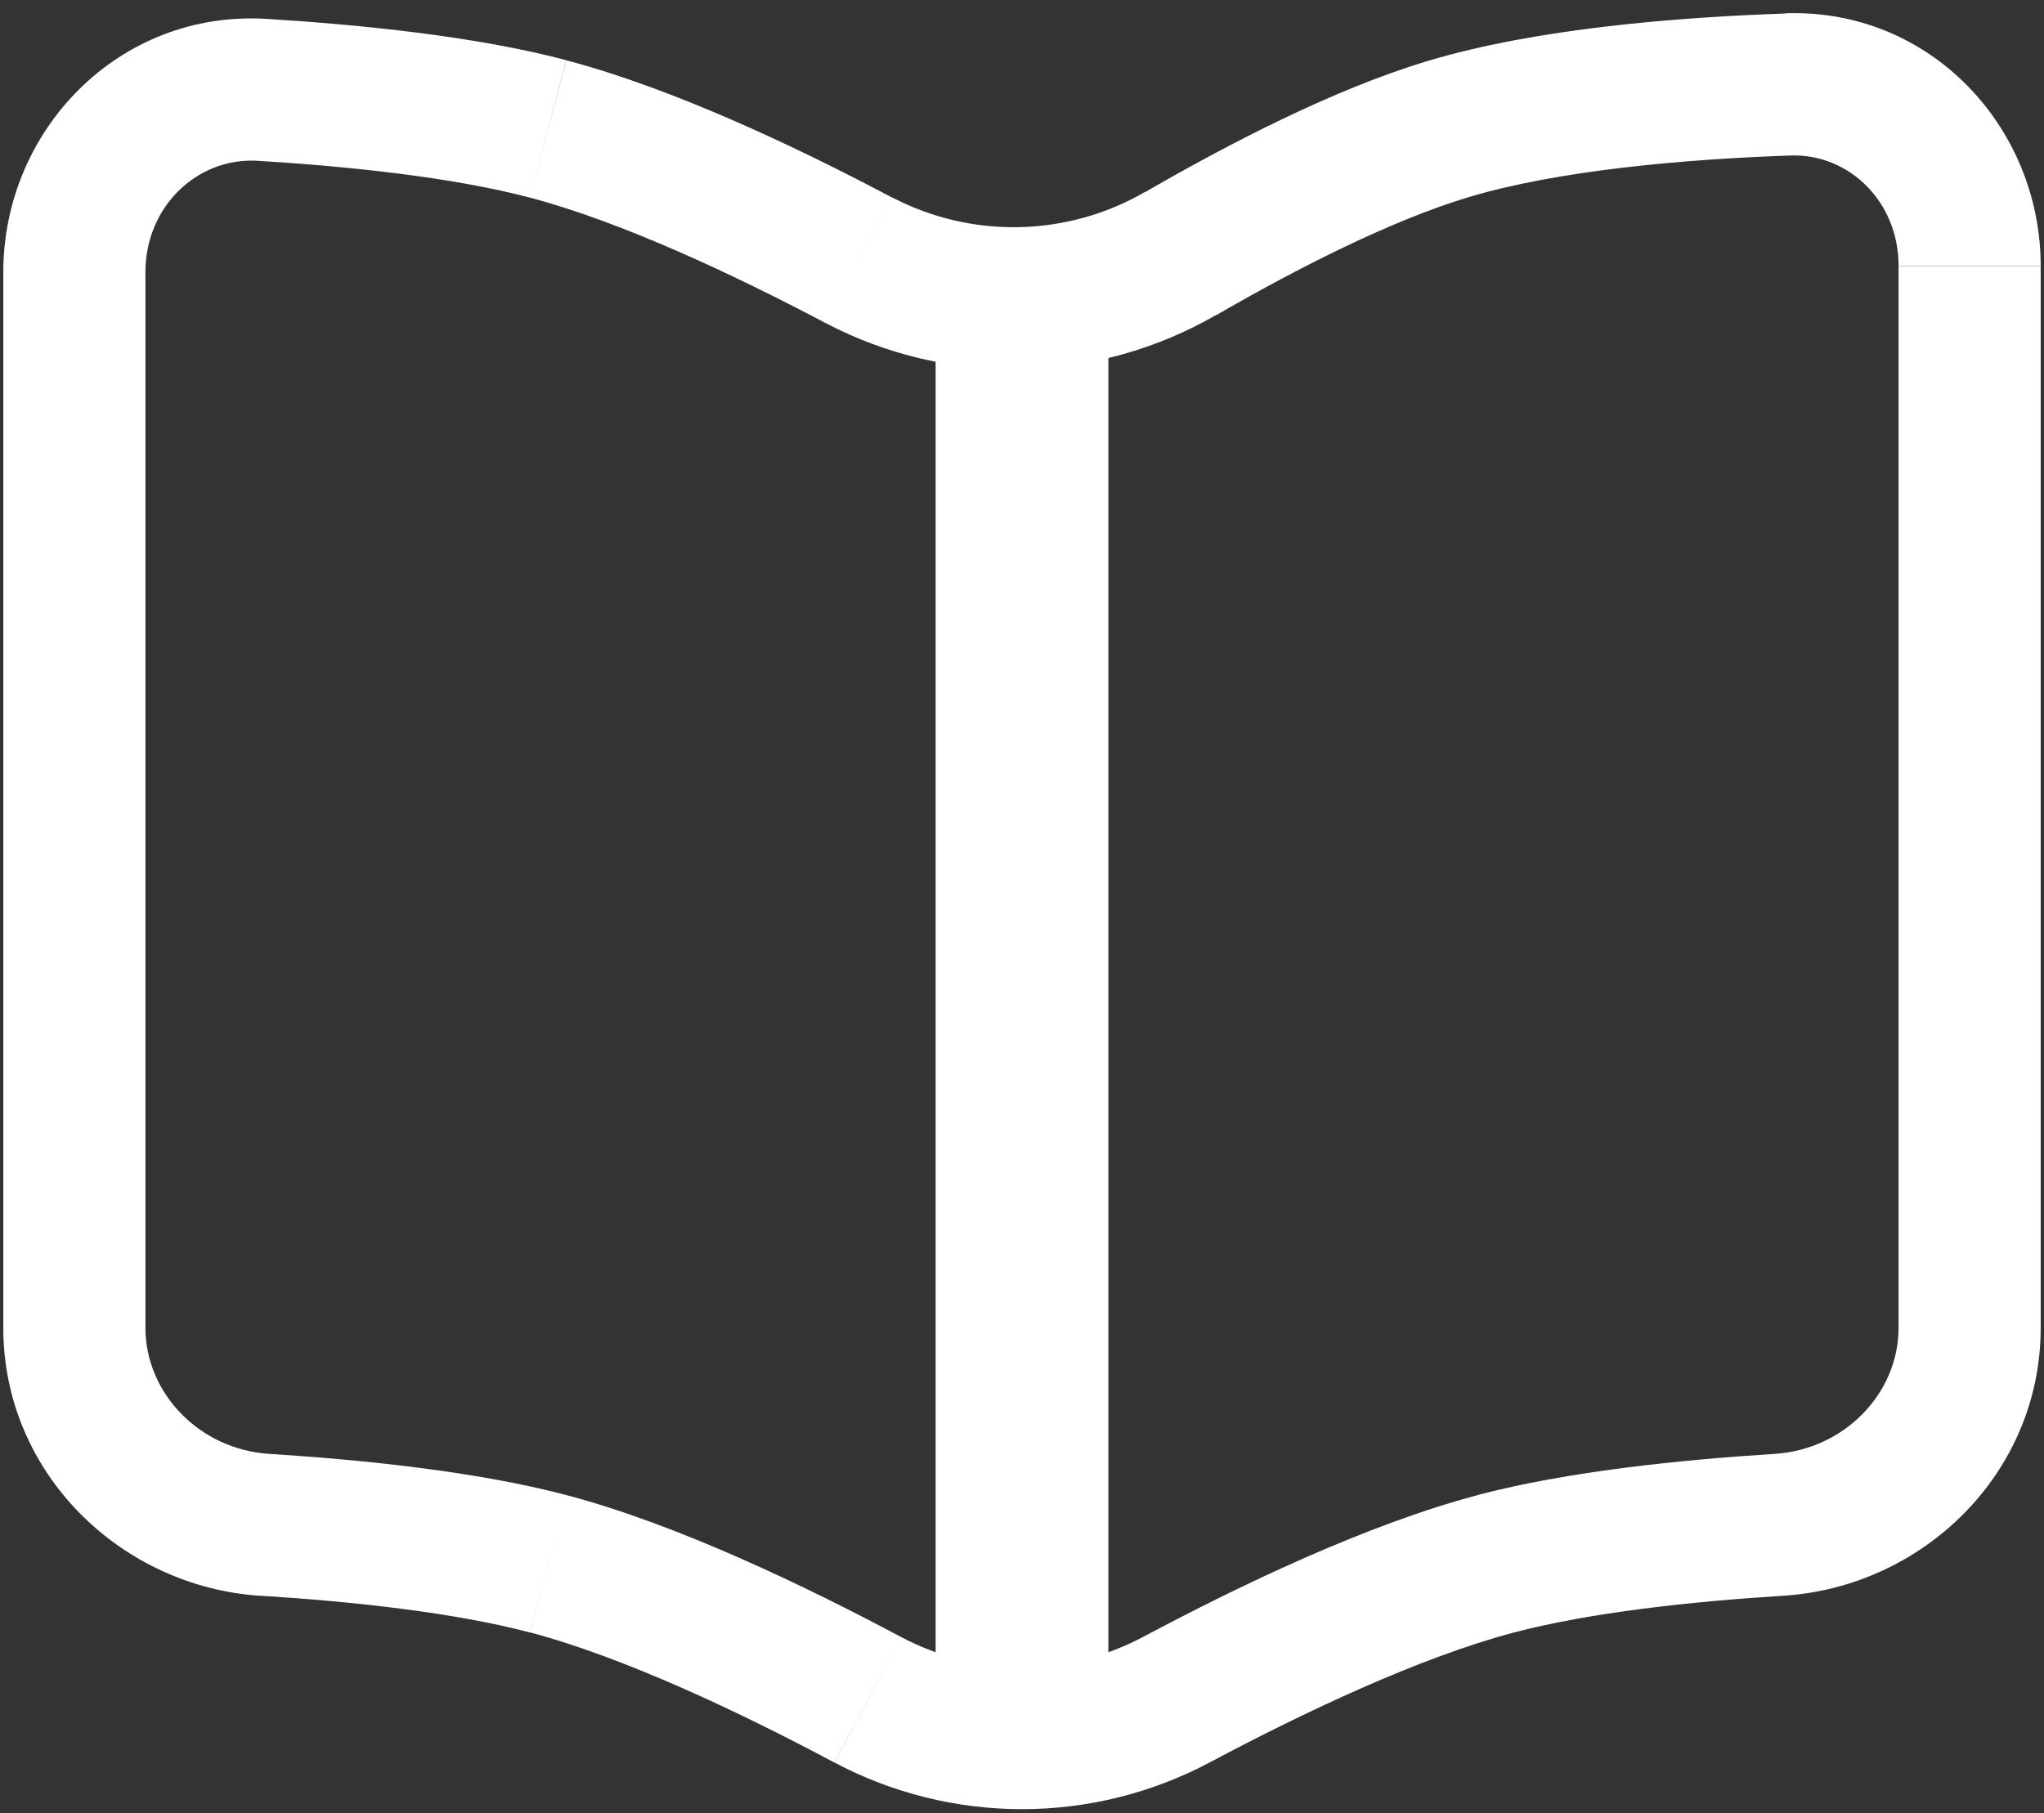 <svg width="71" height="63" viewBox="0 0 71 63" fill="none" xmlns="http://www.w3.org/2000/svg">
<rect x="0" y="0" width="71" height="63" fill="#333333" stroke="none"/>
<path d="M5.052 46.137V9.455H0.115V46.144H5.052V46.137ZM70.885 46.137V9.241H65.948V46.141L70.885 46.137ZM62.018 0.469C58.268 0.6 53.374 0.985 49.605 2.115L51.02 6.848C54.147 5.913 58.505 5.531 62.189 5.403L62.018 0.469ZM49.605 2.115C46.33 3.095 42.646 5.014 39.773 6.677L42.248 10.949C45.046 9.33 48.321 7.658 51.02 6.848L49.605 2.115ZM8.956 5.587C12.136 5.781 15.737 6.16 18.413 6.868L19.67 2.091C16.51 1.255 12.508 0.857 9.259 0.656L8.956 5.587ZM18.413 6.868C21.579 7.704 25.477 9.534 28.693 11.232L30.997 6.868C27.722 5.133 23.413 3.082 19.674 2.095L18.413 6.868ZM42.017 61.236C45.279 59.498 49.322 57.582 52.587 56.72L51.33 51.947C47.478 52.961 43.015 55.11 39.697 56.878L42.017 61.236ZM52.587 56.72C55.23 56.022 58.782 55.64 61.939 55.443L61.629 50.515C58.403 50.719 54.457 51.118 51.326 51.944L52.587 56.72ZM31.303 56.878C27.985 55.11 23.525 52.961 19.67 51.944L18.413 56.717C21.678 57.582 25.72 59.498 28.979 61.236L31.303 56.878ZM19.67 51.944C16.543 51.121 12.593 50.719 9.367 50.515L9.061 55.443C12.218 55.64 15.77 56.022 18.41 56.72L19.67 51.947V51.944ZM65.948 46.141C65.948 48.399 64.078 50.364 61.629 50.515L61.939 55.443C66.791 55.14 70.885 51.193 70.885 46.137L65.948 46.141ZM70.885 9.241C70.885 4.422 67.051 0.288 62.018 0.462L62.189 5.403C64.213 5.33 65.948 6.993 65.948 9.234H70.885V9.241ZM0.115 46.137C0.115 51.193 4.209 55.14 9.061 55.446L9.367 50.515C6.918 50.364 5.052 48.392 5.052 46.137H0.115ZM39.697 56.878C38.404 57.563 36.963 57.925 35.5 57.925C34.037 57.925 32.596 57.563 31.303 56.878L28.983 61.236C30.99 62.301 33.228 62.858 35.5 62.858C37.772 62.858 40.01 62.301 42.017 61.236L39.697 56.878ZM39.773 6.67C38.445 7.438 36.945 7.858 35.411 7.892C33.878 7.926 32.361 7.572 31 6.864L28.693 11.232C30.793 12.331 33.136 12.878 35.505 12.828C37.875 12.777 40.193 12.129 42.245 10.943L39.773 6.67ZM5.052 9.455C5.052 7.161 6.869 5.459 8.956 5.587L9.259 0.656C4.13 0.344 0.115 4.524 0.115 9.455H5.052Z" fill="#ffffff"/>
<path d="M35.5 11.104V60.479" stroke="#ffffff" stroke-width="6"/>
</svg>
